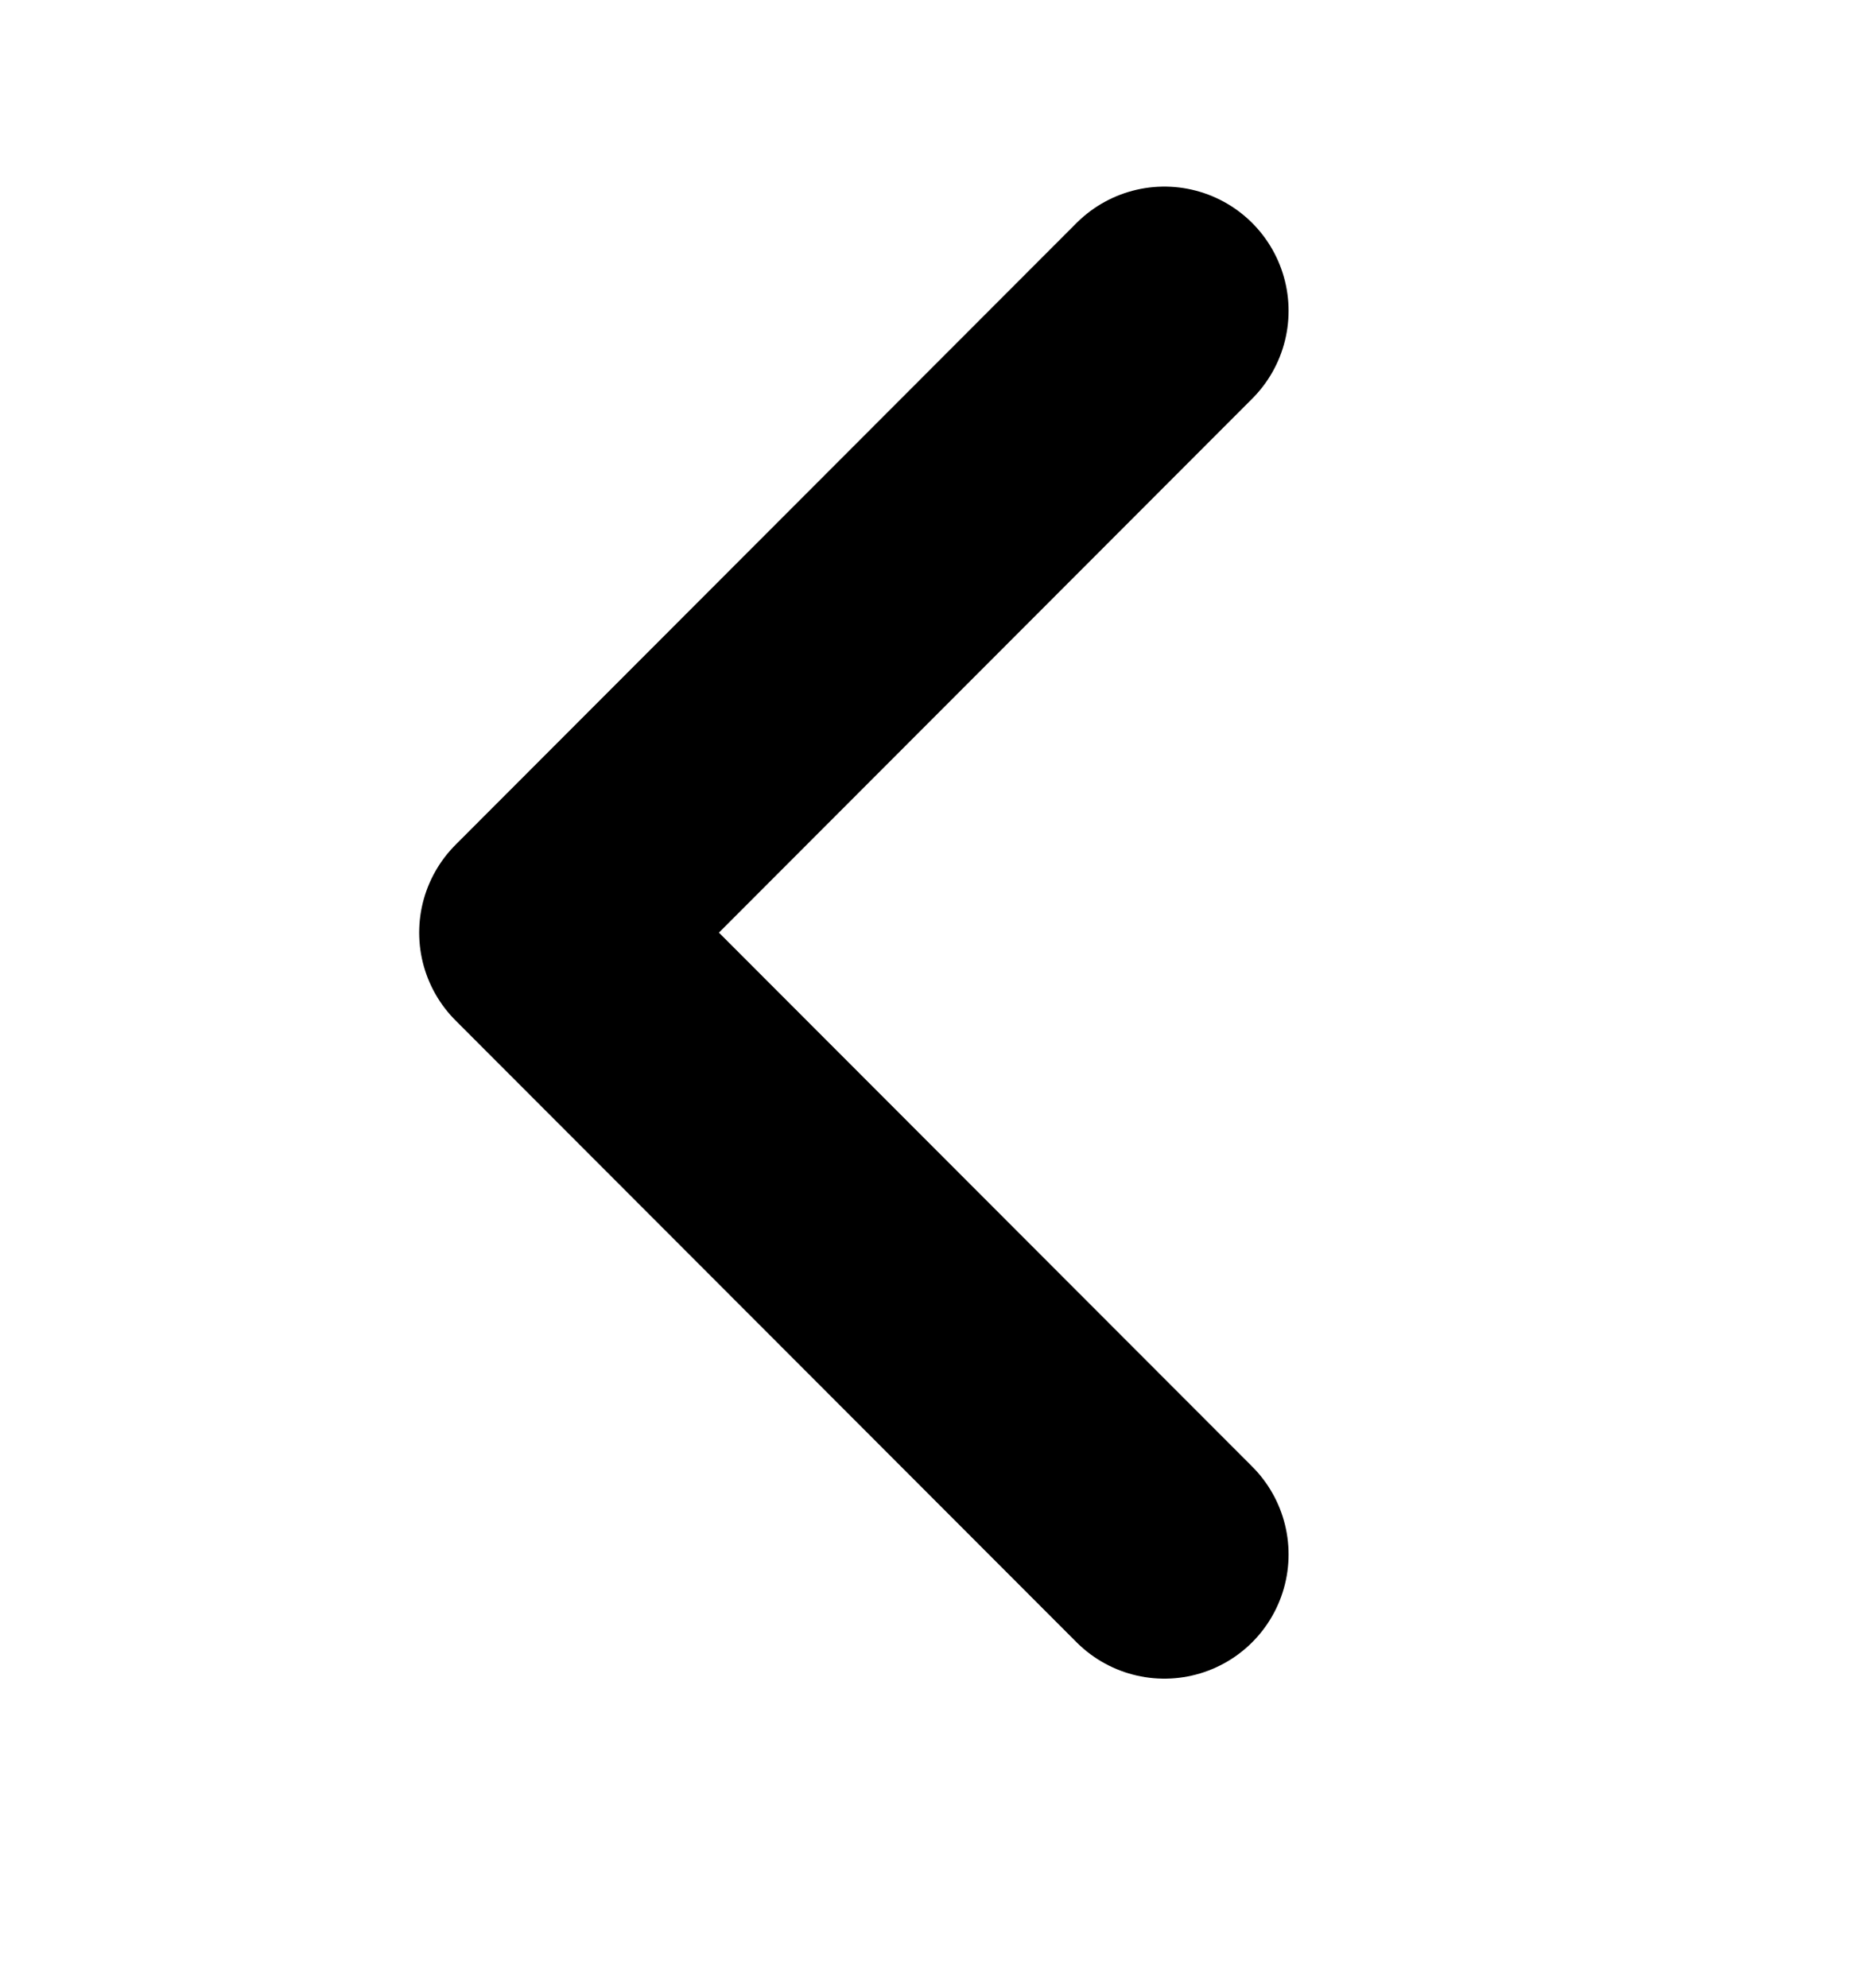 <svg width="15" height="16" viewBox="0 0 15 16" fill="none" xmlns="http://www.w3.org/2000/svg">
<path d="M9.375 2.502L4.375 7.507L9.375 12.512" stroke="black" stroke-width="2" stroke-linecap="round" stroke-linejoin="round"/>
</svg>
